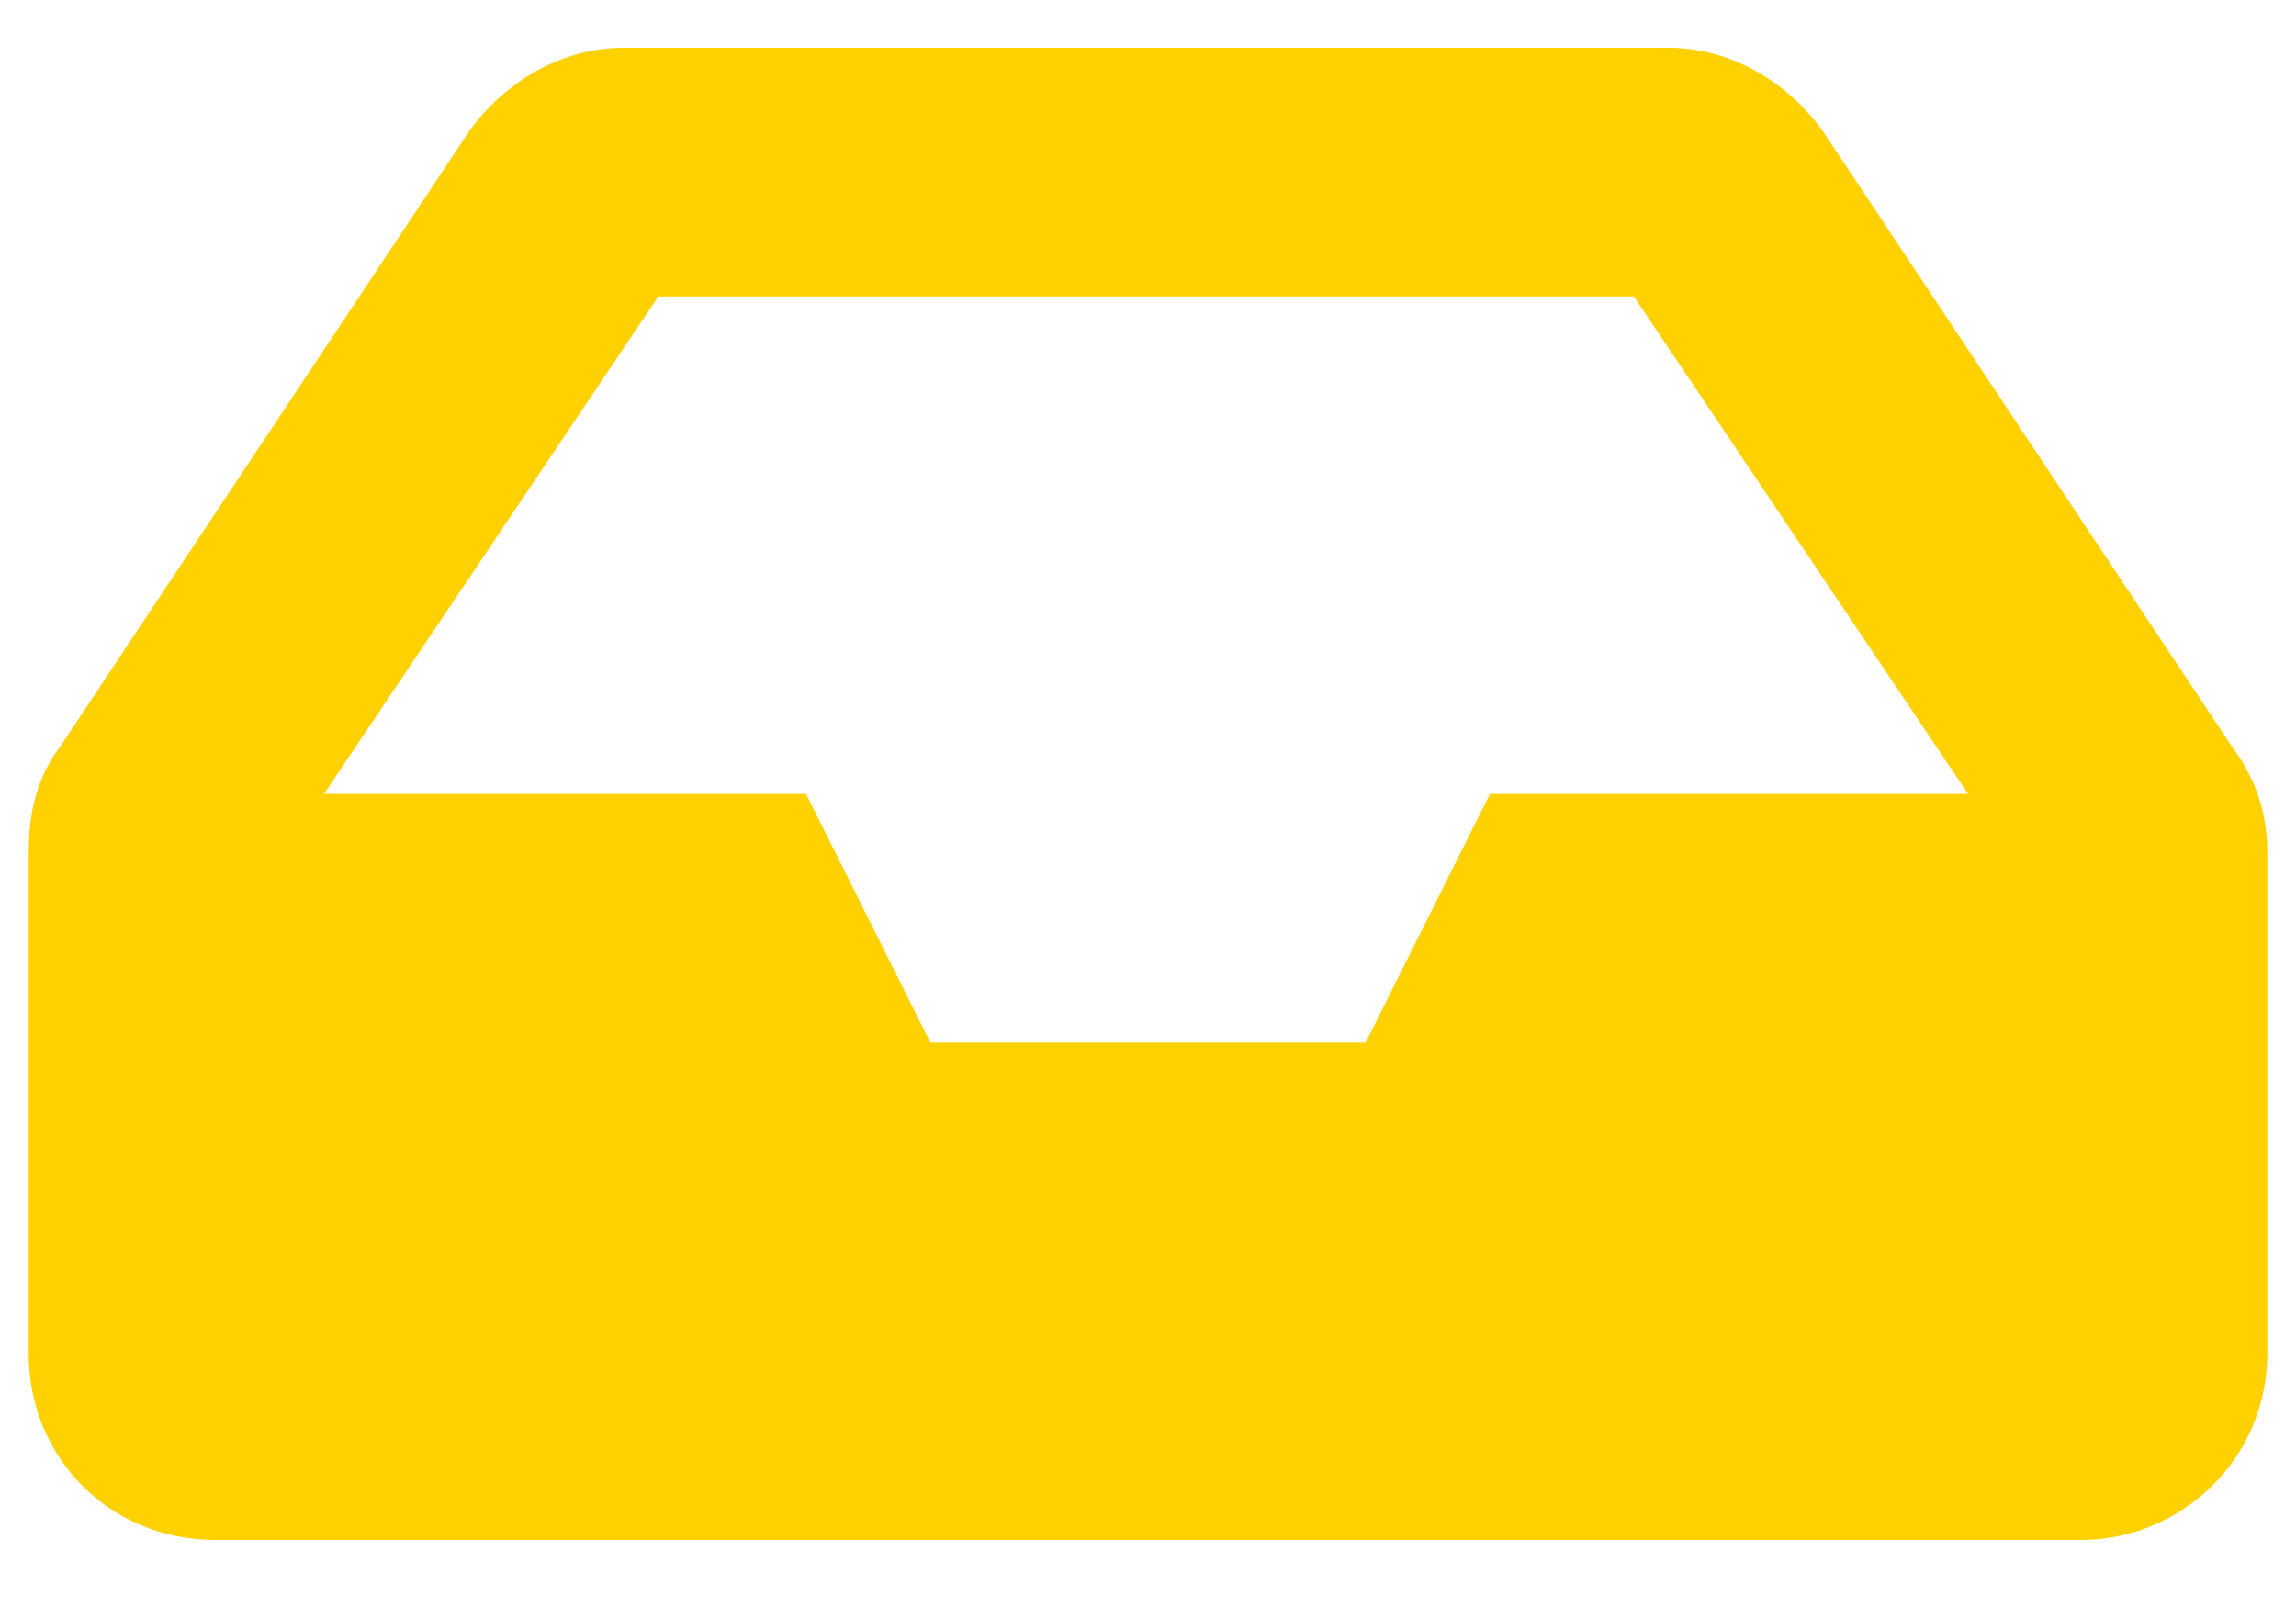 <svg width="30" height="21" viewBox="0 0 30 21" fill="none" xmlns="http://www.w3.org/2000/svg">
<path d="M29.168 9.764C29.473 10.171 29.625 10.628 29.625 11.136V17.686C29.625 19.057 28.508 20.124 27.188 20.124H2.812C1.441 20.124 0.375 19.057 0.375 17.686V11.136C0.375 10.628 0.477 10.171 0.781 9.764L6.113 1.741C6.57 1.081 7.332 0.624 8.145 0.624H21.805C22.617 0.624 23.379 1.081 23.836 1.741L29.168 9.764ZM8.602 3.874L4.234 10.374H10.531L12.156 13.624H17.844L19.469 10.374H25.715L21.348 3.874H8.602Z" fill="#FFD100"/>
</svg>
